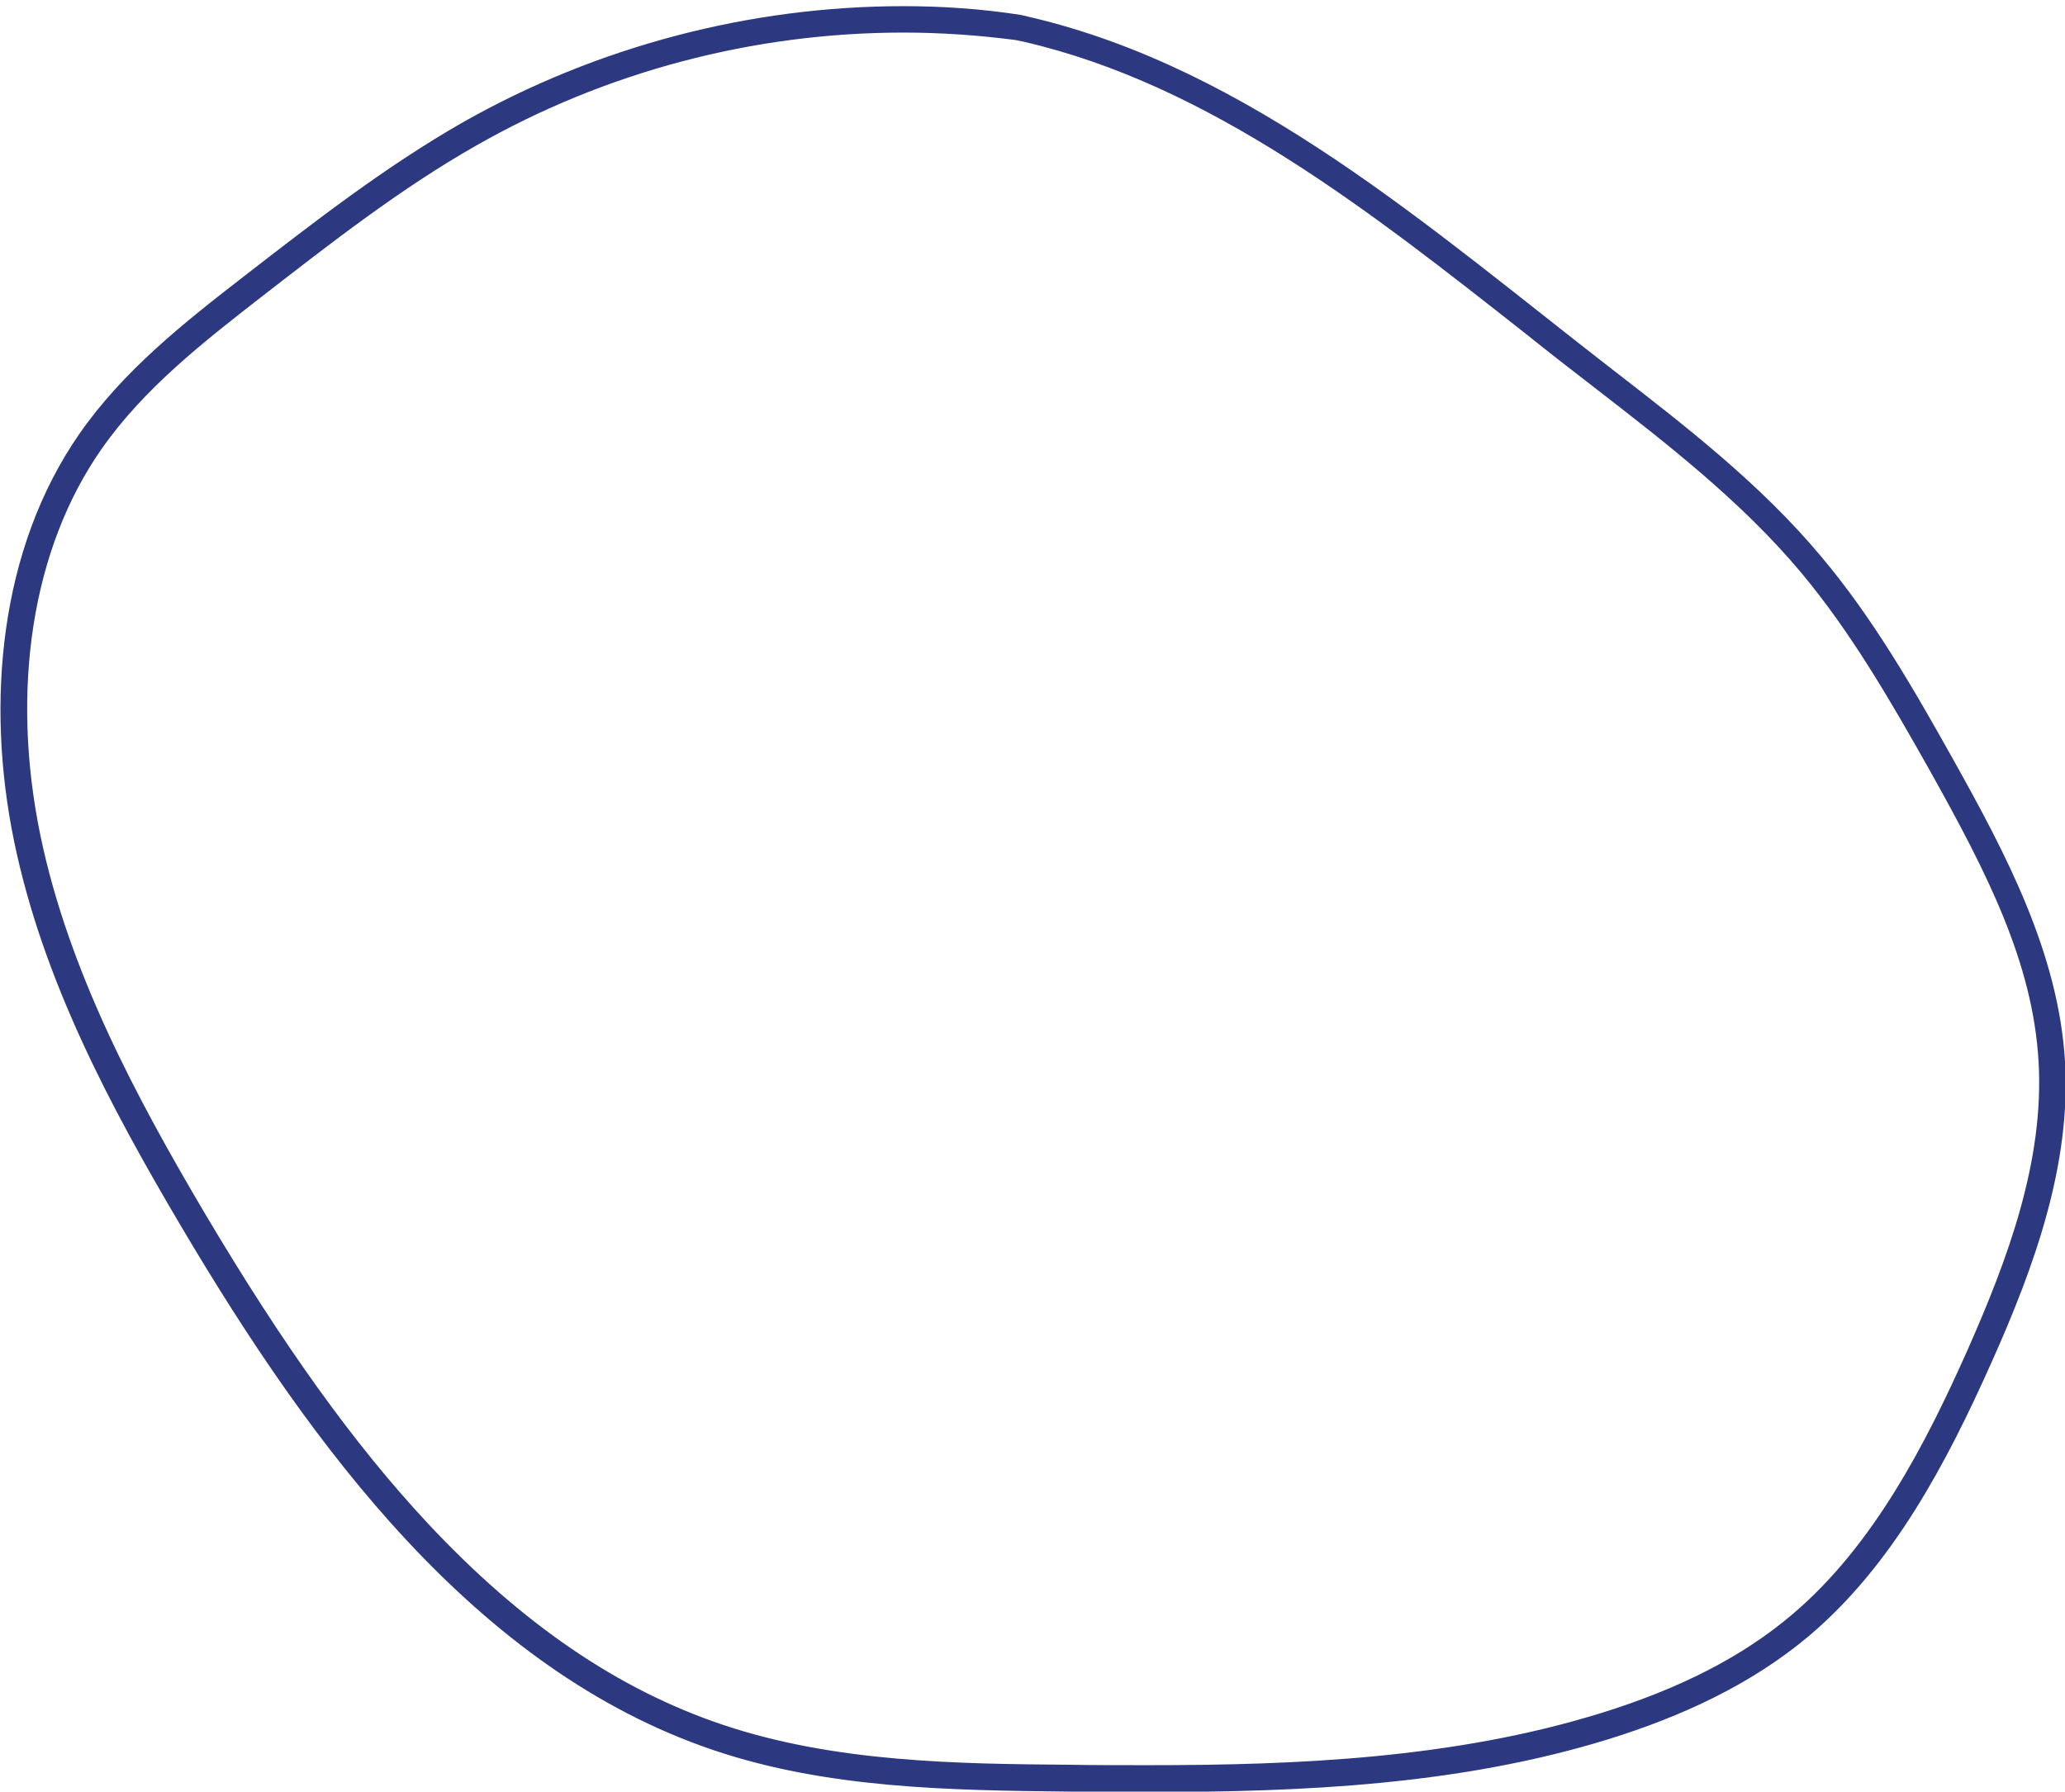 <?xml version="1.0" encoding="utf-8"?>
<!-- Generator: Adobe Illustrator 19.0.0, SVG Export Plug-In . SVG Version: 6.00 Build 0)  -->
<svg version="1.1" xmlns="http://www.w3.org/2000/svg" xmlns:xlink="http://www.w3.org/1999/xlink" x="0px" y="0px"
	 viewBox="-186 392.5 469 407" style="enable-background:new -186 392.5 469 407;" xml:space="preserve">
<style type="text/css">
	.st0{display:none;}
	.st1{display:inline;fill:#FFFFFF;filter:url(#Adobe_OpacityMaskFilter);}
	.st2{display:inline;mask:url(#rwuenw7w0a);fill:#2C3981;stroke:#2C3981;stroke-miterlimit:10;}
	.st3{display:inline;fill:#F99F38;stroke:#F99F38;stroke-width:1.199;stroke-miterlimit:10;}
	.st4{fill:#2C3981;}
	.st5{display:inline;}
	.st6{fill:#ECF4FF;}
</style>
<g id="Layer_1" class="st0">
	<defs>
		<filter id="Adobe_OpacityMaskFilter" filterUnits="userSpaceOnUse" x="-188.6" y="389.1" width="474.4" height="413.6">
			<feColorMatrix  type="matrix" values="1 0 0 0 0  0 1 0 0 0  0 0 1 0 0  0 0 0 1 0"/>
		</filter>
	</defs>
	<mask maskUnits="userSpaceOnUse" x="-188.6" y="389.1" width="474.4" height="413.6" id="rwuenw7w0a" class="st5">
		<path style="fill:#FFFFFF;filter:url(#Adobe_OpacityMaskFilter);" d="M228,433.9c-6-4.9-12.3-9.5-18.8-13.8
			c-39-25.6-88.2-30.9-134.7-25.7c-46.5,5.1-91.3,19.8-136.3,31c-19.1,4.6-38.9,9.3-56.2,18.5c-36.7,19.4-59.9,59.3-65.5,100.4
			c-5.6,41.1,4.7,83.2,22.4,121c15.8,33.7,38.6,65.7,71.4,83.5c17.9,8.8,36.9,15.3,56.4,19.4l90.3,22.9c16.1,4.9,32.7,7.6,49.4,8.1
			c55-0.5,112-52.6,130.4-101.1c4.4-11.6,9.7-22.9,15.1-33.9c10.5-21.5,21.5-42.9,26.6-66.4c4.3-20,5-40.6,2.2-60.8
			c-6.2-46.1-19.9-76.1-52.3-102.8"/>
	</mask>
	<path class="st2" d="M209.2,420.1l-1.6,2.5l0,0L209.2,420.1L209.2,420.1z M-61.8,425.4l0.7,2.9l0,0l0,0
		C-61.1,428.3-61.8,425.4-61.8,425.4z M-118,443.8l1.4,2.7l0,0L-118,443.8L-118,443.8z M-161.2,665.2l-2.7,1.3v0L-161.2,665.2z
		 M-89.8,748.7l-1.4,2.6l0.1,0l0.1,0L-89.8,748.7z M-33.4,768.2l0.7-2.9l-0.1,0l-0.1,0L-33.4,768.2z M56.9,791.1l0.9-2.9l-0.1,0
		l-0.1,0L56.9,791.1L56.9,791.1z M106.3,799.2l-0.1,3l0.1,0h0.1L106.3,799.2L106.3,799.2z M236.8,698.1l2.8,1.1l0,0L236.8,698.1
		L236.8,698.1z M251.8,664.2l-2.7-1.3l0,0L251.8,664.2z M278.4,597.8l2.9,0.6l0,0L278.4,597.8L278.4,597.8z M280.6,537l-3,0.4l0,0
		L280.6,537L280.6,537z M229.9,431.5c-6.1-5-12.5-9.7-19.1-14l-3.3,5c6.4,4.2,12.6,8.7,18.5,13.6L229.9,431.5z M210.9,417.6
		c-39.8-26.1-89.8-31.4-136.7-26.2l0.7,6c46.1-5.1,94.5,0.2,132.7,25.3L210.9,417.6L210.9,417.6z M74.2,391.4
		c-46.8,5.2-92,19.9-136.7,31.1l1.5,5.8c45.3-11.3,89.7-25.8,135.9-30.9L74.2,391.4L74.2,391.4z M-62.5,422.5
		c-19.1,4.5-39.2,9.3-57,18.7l2.8,5.3c17-9,36.3-13.6,55.5-18.2L-62.5,422.5L-62.5,422.5z M-119.4,441.2
		c-37.7,19.9-61.4,60.8-67.1,102.6l5.9,0.8c5.5-40.4,28.3-79.3,63.9-98.1L-119.4,441.2L-119.4,441.2z M-186.5,543.8
		c-5.7,41.9,4.8,84.6,22.7,122.7l5.4-2.5c-17.5-37.4-27.6-79-22.1-119.3C-180.6,544.6-186.5,543.8-186.5,543.8z M-163.9,666.5
		c16,34,39.1,66.7,72.7,84.9l2.9-5.3c-31.9-17.3-54.4-48.7-70.1-82.1L-163.9,666.5L-163.9,666.5z M-91.1,751.4
		c18.1,8.9,37.3,15.5,57.1,19.6l1.2-5.9c-19.3-4.1-38-10.5-55.7-19.2L-91.1,751.4L-91.1,751.4z M-34.1,771.1L56.1,794l1.5-5.8
		l-90.3-22.9L-34.1,771.1z M56,794c16.3,4.9,33.2,7.7,50.2,8.2l0.2-6c-16.5-0.5-32.9-3.2-48.7-8L56,794z M106.4,802.2
		c28.4-0.3,57-13.8,80.8-33.3c23.8-19.4,43-45,52.4-69.7l-5.6-2.1c-9,23.7-27.5,48.4-50.6,67.2c-23.1,18.9-50.5,31.6-77.1,31.9
		L106.4,802.2L106.4,802.2z M239.6,699.2c4.4-11.5,9.6-22.7,15-33.7l-5.4-2.6c-5.4,11-10.7,22.4-15.2,34.2L239.6,699.2L239.6,699.2z
		 M254.5,665.5c10.4-21.3,21.6-43.2,26.9-67.1l-5.9-1.3c-5,23-15.8,44.1-26.4,65.7L254.5,665.5z M281.4,598.5
		c4.3-20.3,5.1-41.3,2.2-61.9l-5.9,0.8c2.8,19.9,2.1,40.1-2.1,59.8L281.4,598.5L281.4,598.5z M283.6,536.6
		c-6.3-46.6-20.3-77.4-53.4-104.7l-3.8,4.6c31.7,26.1,45.1,55.4,51.3,100.9L283.6,536.6z"/>
</g>
<g id="Layer_2" class="st0">
	<path class="st3" d="M85.1,427c-70.4-16-79.6-39.1-123.3-33.6c-35.6,4.4-61.5,23.7-76.6,34.9c-13.5,10.1-43.4,32.9-60,72.2
		c-22.5,53.4-6.1,103.6,5.5,139c14.2,43.6,30.2,92.5,73.2,111.9c41.8,18.9,64.1-10.4,124.2,9.1c42.6,13.9,42.3,32.2,78.2,37.7
		c52.6,8.2,97.1-24.3,108.9-32.9c7.5-5.4,55.3-41.3,65.9-99.7c3.8-21-1.9-19.3-1.1-76c0.7-57,6.5-62,0-79.5
		c-14-37.6-55.6-55.3-76.3-64.1C158.4,426.9,148.1,441.3,85.1,427z"/>
</g>
<g id="Layer_3">
	<g>
		<path class="st4" d="M19.2,399.9c8.5,0,17.1,0.6,25.5,1.7l1.9,0.4c42.3,9.8,78.7,38.6,113.9,66.3c5.1,4.1,10.5,8.3,15.7,12.3
			c16.4,12.7,33.3,25.8,46.8,41.9c11.2,13.4,20,28.5,29.5,45.4c12.6,22.6,23.2,43.1,24.5,65.8c1.3,22.6-7,44.8-16.1,65.4
			c-9.3,20.9-21.3,44.5-39.9,60.2c-11.2,9.5-25.4,16.8-43.5,22.4c-33.3,10.3-69,11.8-102.7,11.8c-6.2,0-12.4,0-18.1-0.1
			c-24.9-0.2-53.1-0.5-78.6-9.1c-23.8-8-45.7-23-67-45.8c-16.6-17.8-32.7-40.2-50.6-70.4c-15.6-26.4-30.9-55-37.3-85.7
			c-6.9-33.3-1.9-65.3,13.8-87.8c9.6-13.8,23.2-24.4,36.3-34.6c15.6-12.1,31.7-24.7,48.8-34.4C-48.5,408.8-14.9,399.9,19.2,399.9
			 M19.2,393.9c-34.8,0-69.6,9.1-100.1,26.4c-17.5,10-33.6,22.5-49.6,34.9c-13.7,10.6-27.5,21.5-37.5,35.9
			c-18.1,26.1-21.3,61-14.8,92.5c6.5,31.5,21.8,60.2,38,87.6c29.7,50.2,67,100.7,120.9,118.9c25.8,8.7,53.4,9.1,80.5,9.4
			c6,0.1,12.1,0.1,18.2,0.1c35.3,0,70.8-1.6,104.5-12c16.4-5.1,32.3-12.3,45.6-23.5c19-16.1,31.2-39.2,41.5-62.3
			c9.6-21.5,18-44.6,16.6-68.2c-1.5-24.6-13.4-47.1-25.3-68.4c-9-16.1-18.3-32.3-30.1-46.3c-13.8-16.5-30.9-29.7-47.7-42.7
			c-41-31.8-81.9-68.1-131.9-79.8c-2.1-0.5-2.1-0.5-2.1-0.5C36.9,394.5,28,393.9,19.2,393.9L19.2,393.9z"/>
	</g>
</g>
<g id="Layer_4" class="st0">
	<g class="st5">
		<path class="st6" d="M55.3,398.5c11.7,0,22.1,2.4,31,7.1c7,3.7,9.9,7.2,15.7,14c2.8,3.4,6.4,7.5,11.2,12.7
			c12.1,12.7,20.2,18.3,33.6,27.6c8.9,6.1,19.9,13.7,36.2,26.2c4.1,3.1,8.2,6.2,12.3,9.2c12.2,9,24.8,18.3,35.3,29.1
			c26,26.7,41.8,65.8,44.5,110c1.2,20.1-0.4,37.3-4.9,52.4c-7.2,23.9-23.1,45.9-46.1,63.7c-21.4,16.6-47.8,28.9-76.2,35.6
			c-21.7,5.1-45,7.5-71.5,7.5c-33.9,0-68.1-4.1-100.2-8.2c-19.3-2.5-41.1-5.3-60.8-13c-39.7-15.5-71.8-52-86.1-97.9
			c-11.5-37-12.5-80.6-2.9-133.2c8.9-49.2,25.4-79.6,51.8-95.6c8.3-5.1,17.9-8.7,27.1-12.3c39.9-15.3,81.1-31,124.6-31.8l0.6,0
			l0.6-0.1C39.6,399.5,47.8,398.5,55.3,398.5 M55.3,392.5c-9.2,0-18,1.4-25.5,3.1c-43.9,0.8-85.8,16.6-126.6,32.2
			c-9.6,3.7-19.4,7.4-28.1,12.7c-34.2,20.8-47.7,61.6-54.6,99.7c-8.2,45.1-10.5,92.1,3.1,136s45.1,84.3,89.6,101.7
			c19.7,7.7,41.1,10.6,62.2,13.3c33.4,4.3,67.3,8.3,101,8.3c24.5,0,48.9-2.1,72.8-7.7c56.6-13.2,110.6-50.1,126.7-103.4
			c5.3-17.6,6.3-36.2,5.2-54.5c-2.5-41.4-16.6-83.4-46.2-113.8c-14.3-14.7-31.8-26.3-48.2-38.9c-41.1-31.5-49.7-32.8-69.1-53.2
			c-14.4-15.2-16.4-21.4-28.4-27.8C78.1,394.5,66.4,392.5,55.3,392.5L55.3,392.5z"/>
	</g>
</g>
</svg>
